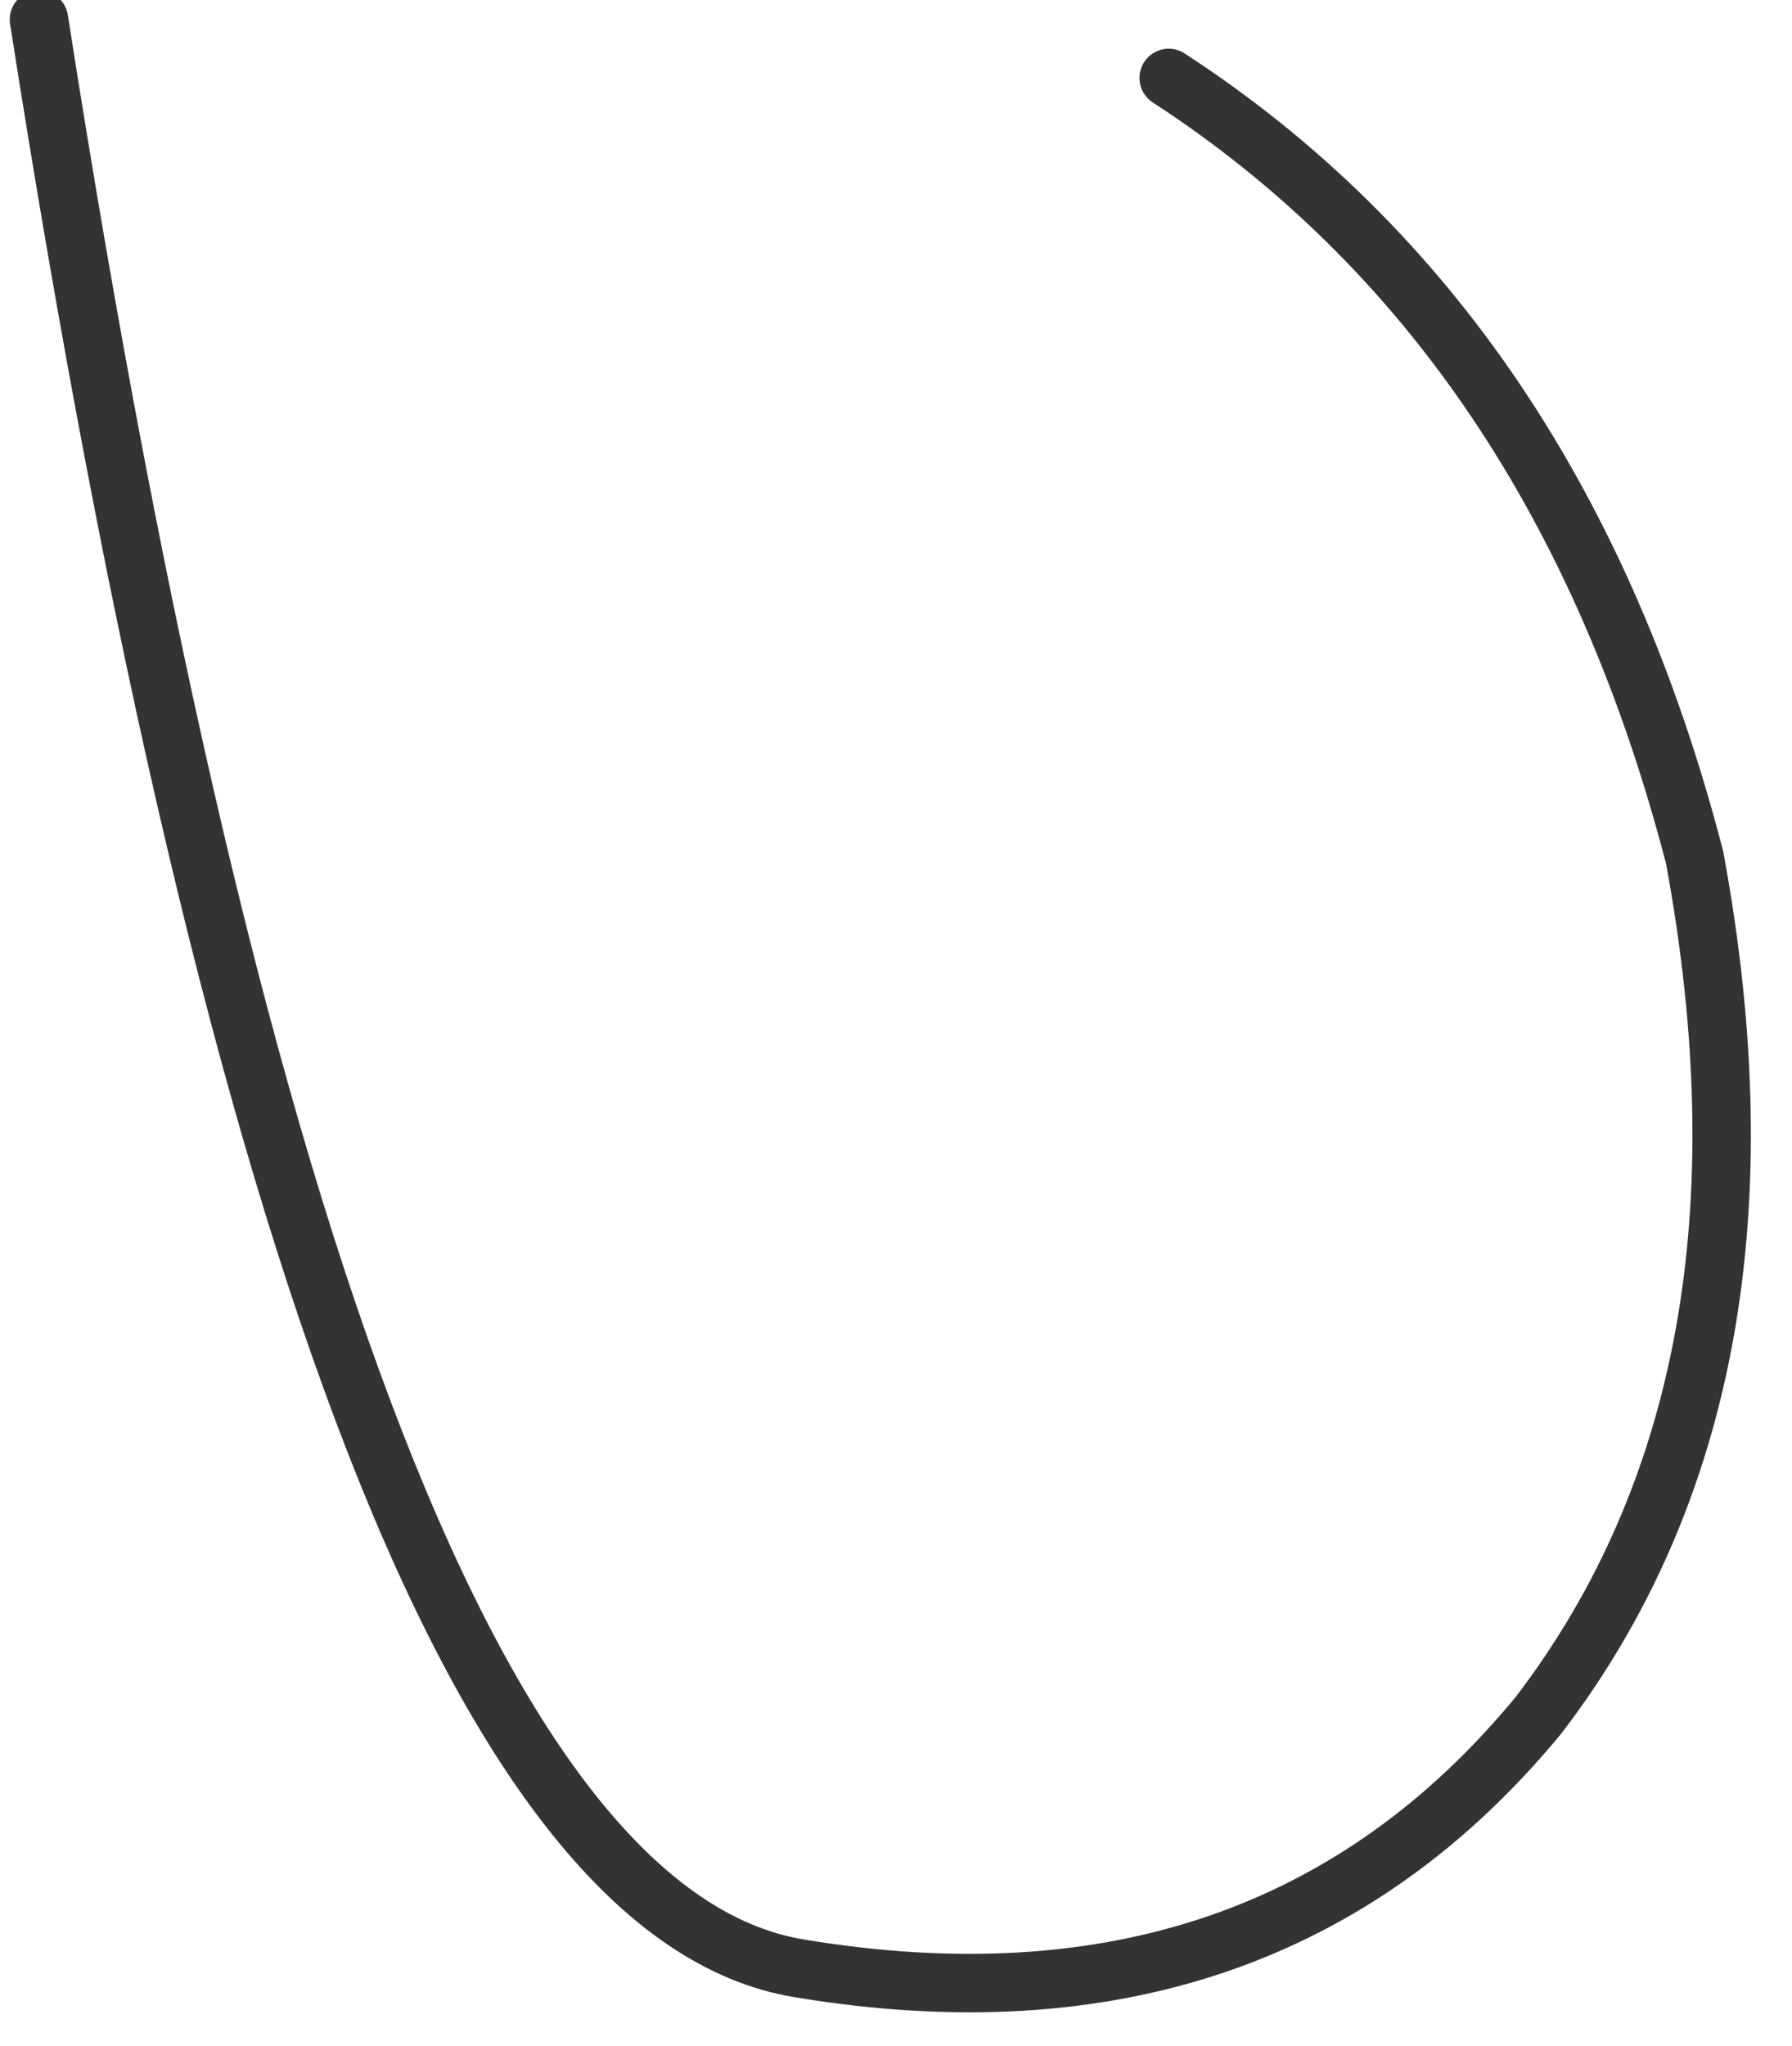 <?xml version="1.0" encoding="UTF-8" standalone="no"?>
<svg xmlns:xlink="http://www.w3.org/1999/xlink" height="5.25px" width="4.6px" xmlns="http://www.w3.org/2000/svg">
  <g transform="matrix(1.0, 0.0, 0.0, 1.0, 4.4, 5.9)">
    <path d="M-1.4 -5.7 Q-0.4 -5.05 -0.05 -3.7 0.2 -2.35 -0.45 -1.5 -1.15 -0.65 -2.35 -0.85 -3.55 -1.05 -4.3 -5.85" fill="none" stroke="#333333" stroke-linecap="round" stroke-linejoin="round" stroke-width="0.15"/>
  </g>
</svg>
